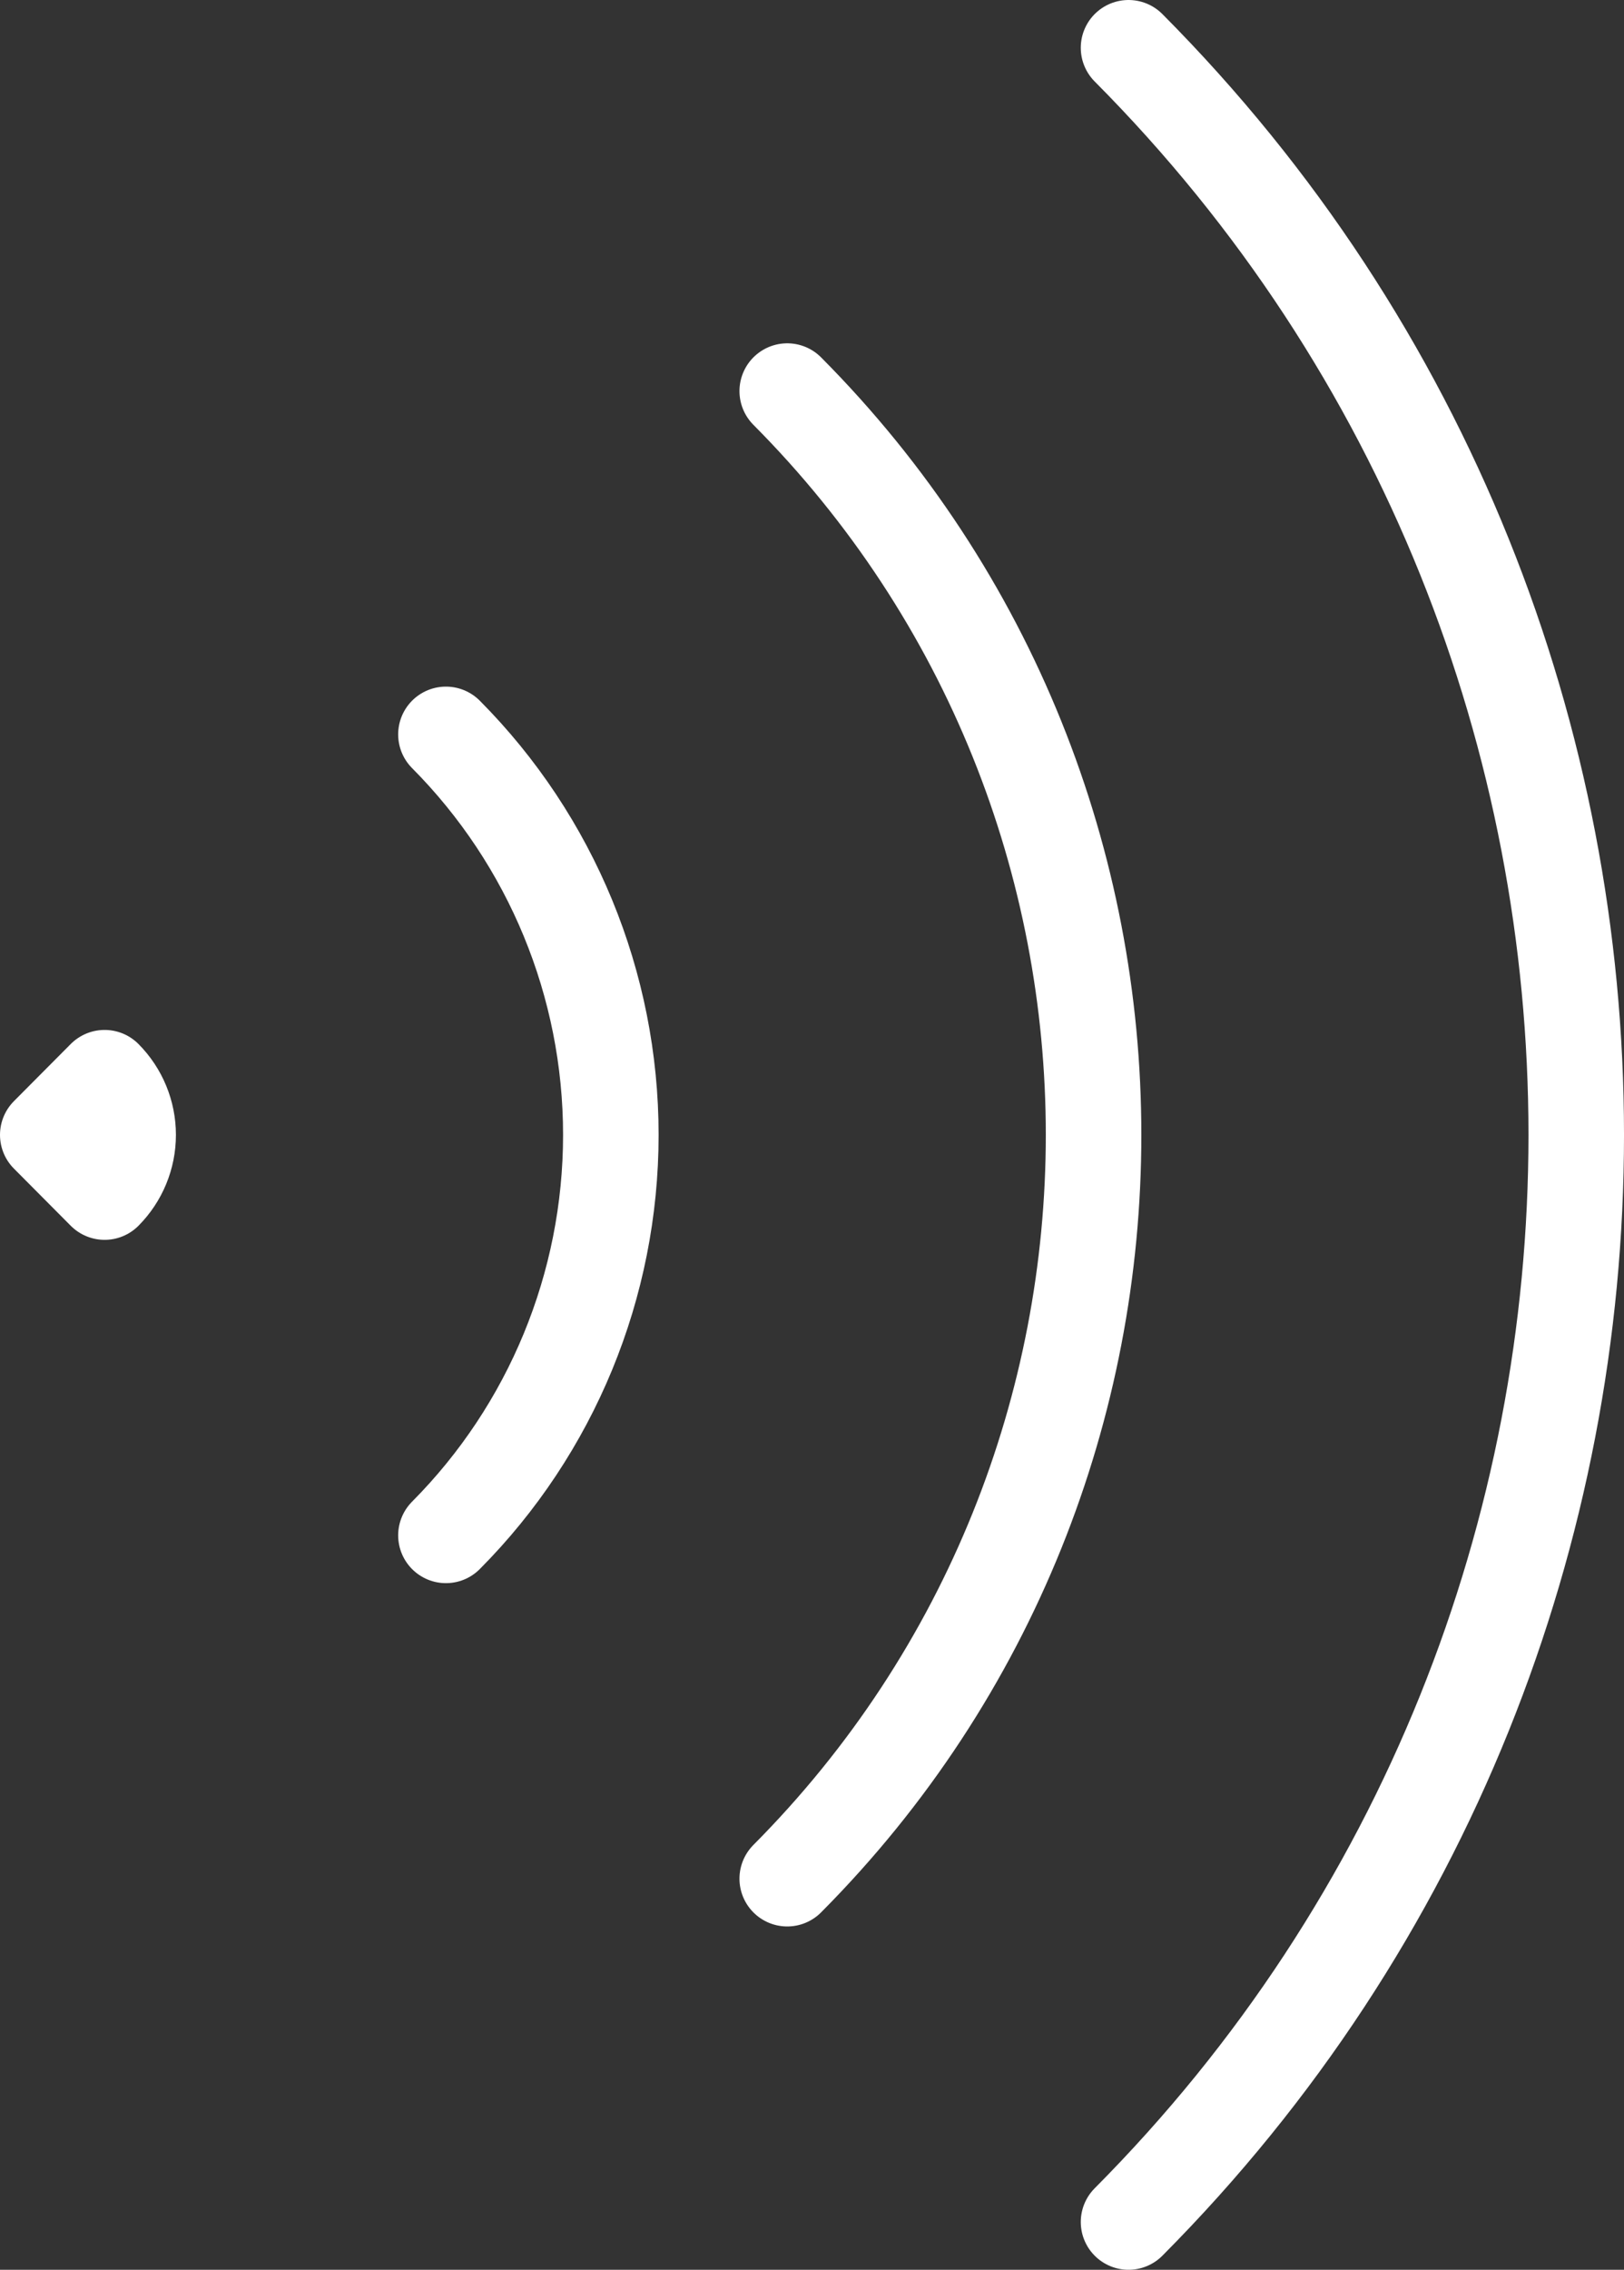 <svg xmlns="http://www.w3.org/2000/svg" fill="none" viewBox="0 0 68 95" height="95" width="68">
<rect x="0" y="0" width="68" height="95" fill="#333333" stroke="none"/>
<path stroke-linejoin="round" stroke-linecap="round" stroke-width="4" stroke="white" d="M18.672 30.738C23.093 35.184 25.577 41.213 25.577 47.5C25.577 53.787 23.093 59.816 18.672 64.262M32.963 16.369C50.066 33.56 50.066 61.435 32.963 78.631M47.254 2C72.249 27.13 72.249 67.87 47.254 93M4.38 49.893L2 47.5L4.38 45.107C5.011 45.742 5.366 46.602 5.366 47.5C5.366 48.398 5.011 49.258 4.38 49.893Z"></path>
</svg>

